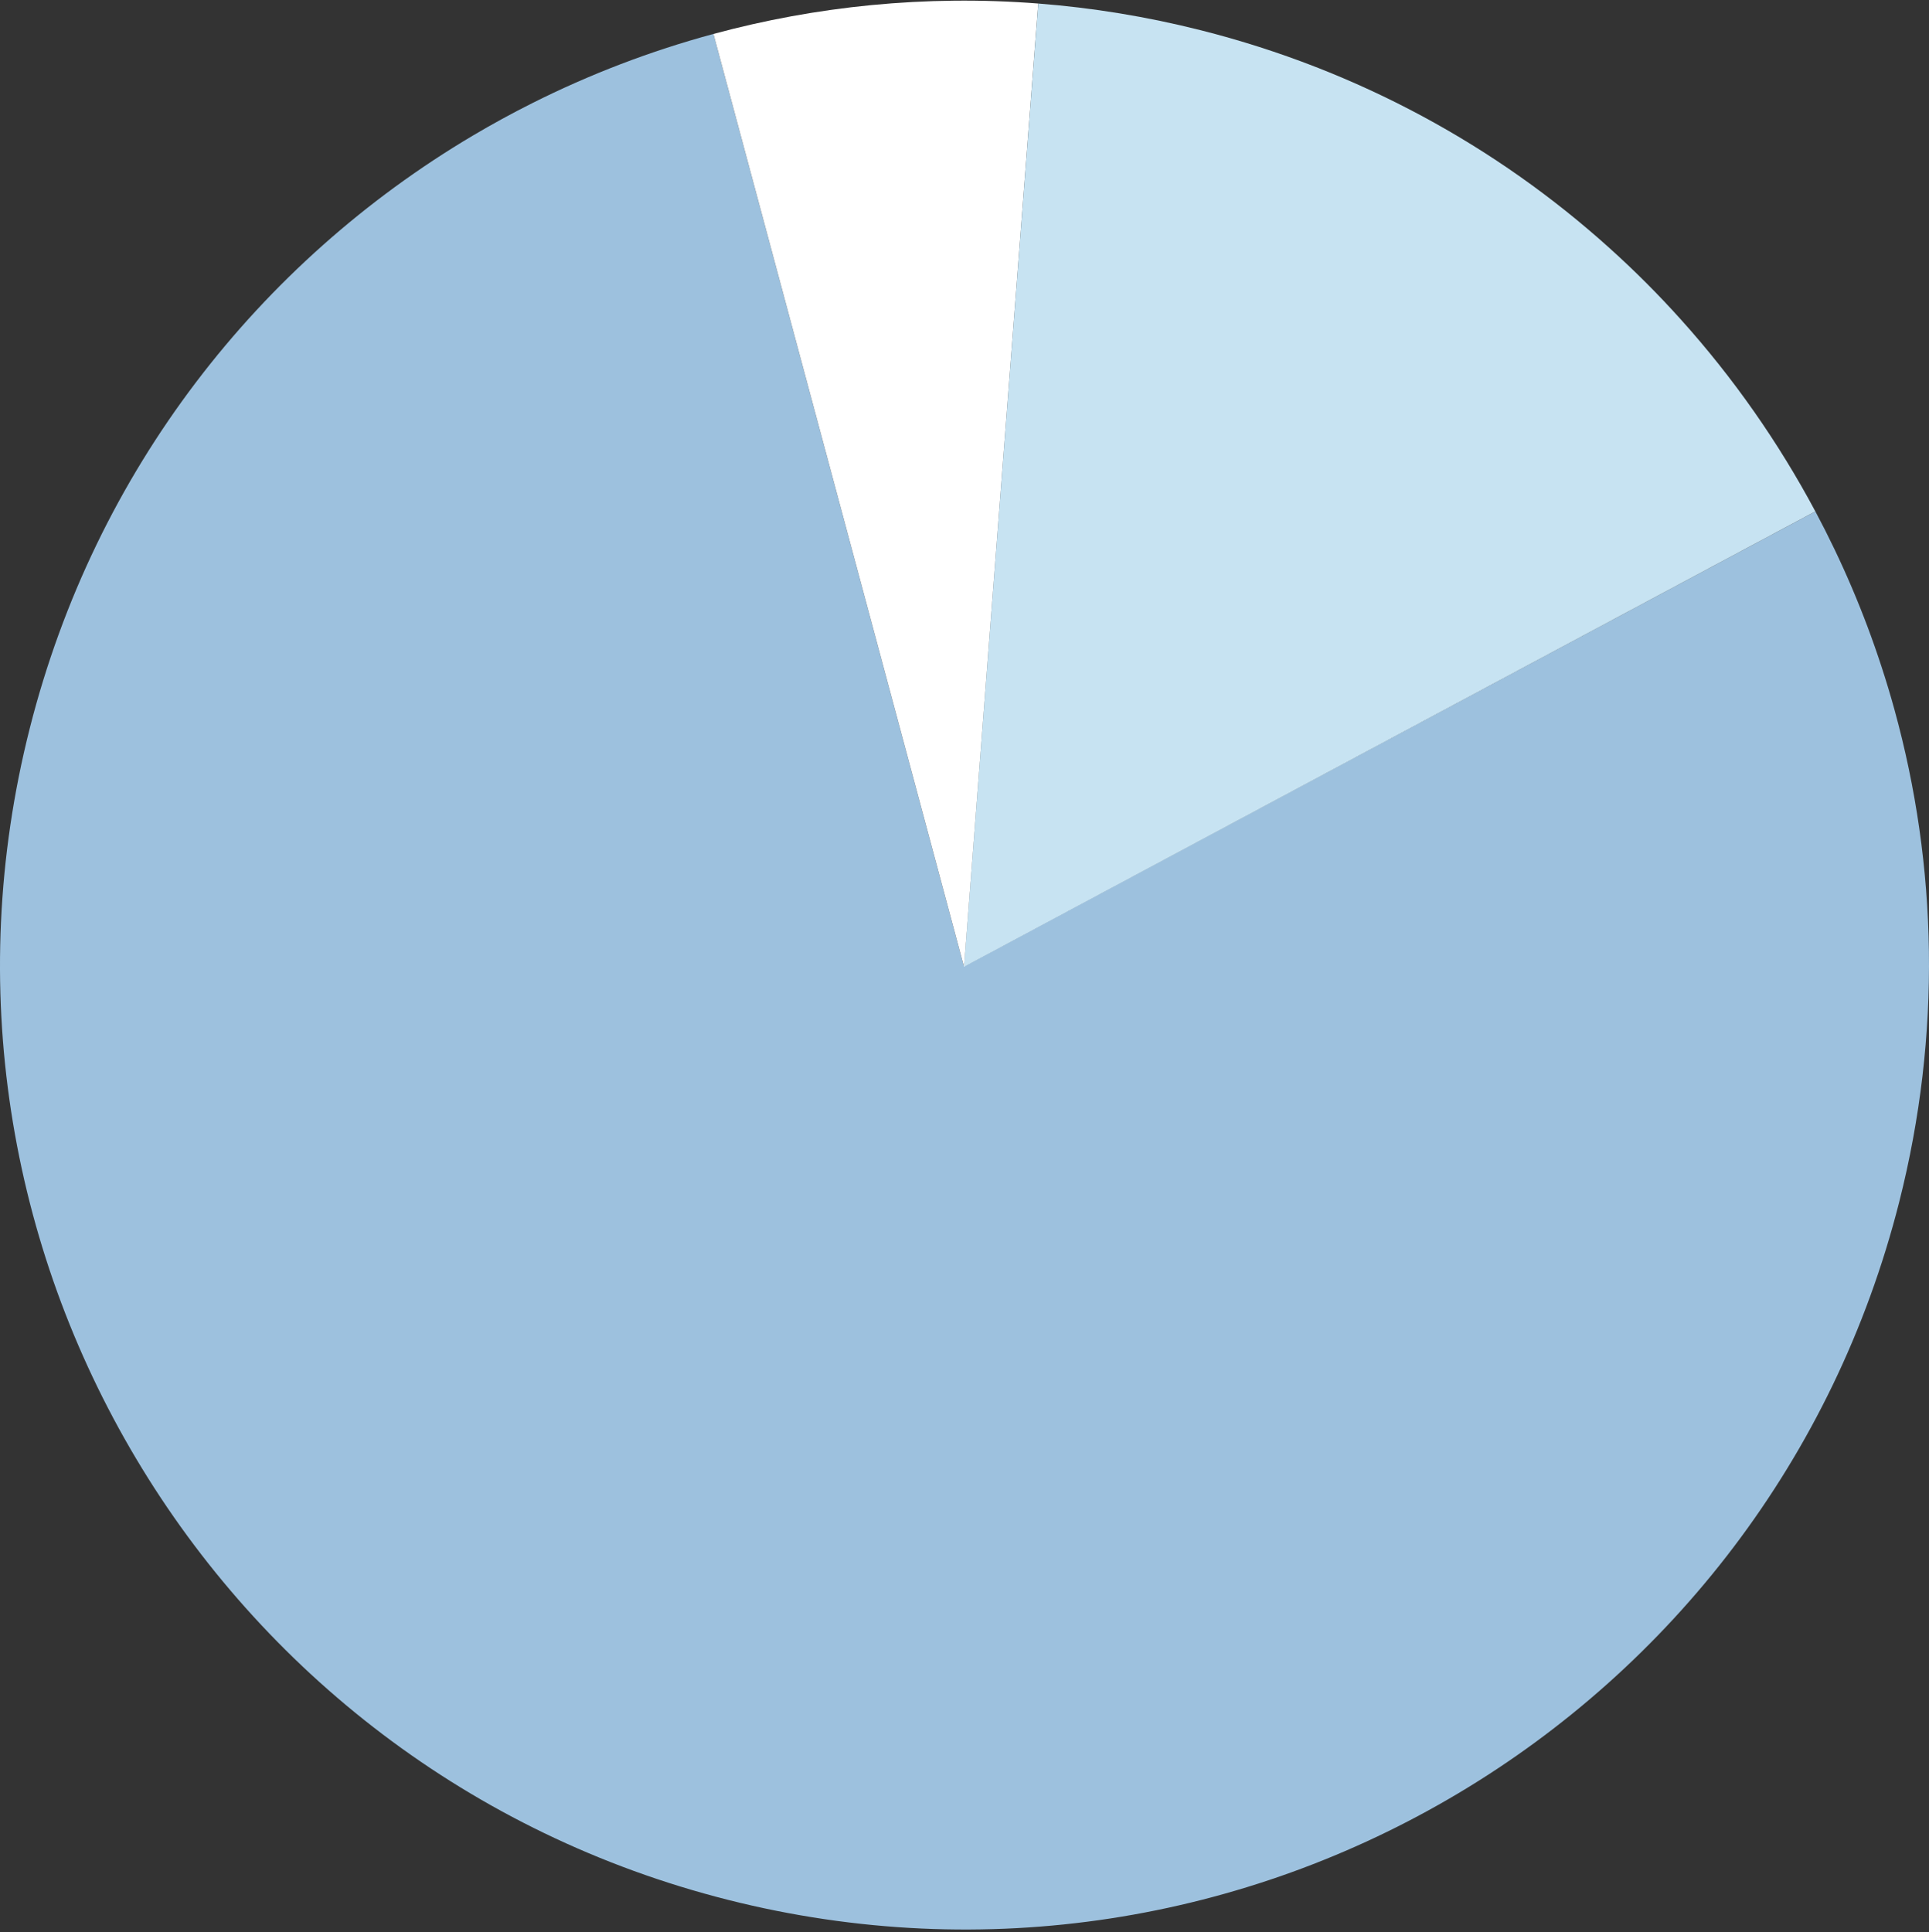 <svg width="594" height="595" viewBox="0 0 594 595" fill="none" xmlns="http://www.w3.org/2000/svg">
<rect x="0" y="0" width="594" height="595" fill="#333333" stroke="none"/>
<g clip-path="url(#clip0_511_274)">
<path d="M297.041 296.856H297.034L297.104 297.473L297.284 297.376L297.367 297.334L559.002 157.482C559.002 157.482 559.03 157.53 559.044 157.551C567.183 172.824 574.012 188.812 579.392 205.34C580.827 209.715 582.151 214.124 583.378 218.575C596.593 266.496 597.924 318.404 584.855 370.048C544.623 529.022 383.134 625.28 224.155 585.048C65.176 544.815 -31.088 383.325 9.144 224.351C29.319 144.635 79.978 80.685 145.522 41.804C151.505 38.261 157.606 34.92 163.811 31.807C181.615 22.863 200.334 15.688 219.691 10.453L296.702 297.099L296.778 297.362L296.875 297.702L296.93 296.856" fill="#9DC1DE"/>
<path d="M319.705 1.087L296.93 296.849L296.875 297.702L296.778 297.362L296.701 297.099L219.69 10.453C235.498 6.176 251.734 3.188 268.235 1.579C285.158 -0.064 302.366 -0.265 319.705 1.087Z" fill="white"/>
<path d="M297.284 297.376L297.367 297.335L297.277 297.404L297.229 297.439L297.222 297.446L297.111 297.529L296.875 297.702L296.93 296.856V296.849L319.705 1.087L297.041 296.856L297.034 296.863L297.104 297.473L297.284 297.376Z" fill="white"/>
<path d="M296.875 297.702L296.93 296.856L319.705 1.087C336.351 2.383 353.115 5.101 369.851 9.337C418.278 21.595 460.881 45.098 495.573 76.359C503.324 83.326 510.68 90.689 517.606 98.406C533.773 116.376 547.66 136.232 559.002 157.482L296.917 297.681L296.875 297.702Z" fill="#C7E3F2"/>
</g>
<defs>
<clipPath id="clip0_511_274">
<rect width="594" height="594" fill="white" transform="translate(0 0.192)"/>
</clipPath>
</defs>
</svg>
